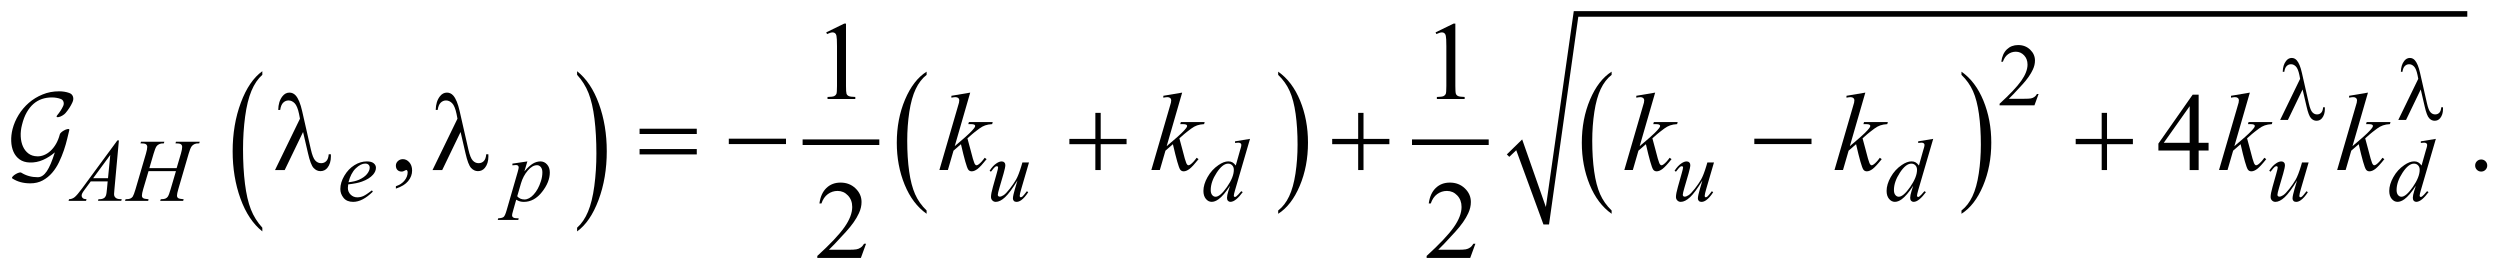 <?xml version="1.0" encoding="UTF-8"?>
<!DOCTYPE svg PUBLIC '-//W3C//DTD SVG 1.0//EN'
          'http://www.w3.org/TR/2001/REC-SVG-20010904/DTD/svg10.dtd'>
<svg stroke-dasharray="none" shape-rendering="auto" xmlns="http://www.w3.org/2000/svg" font-family="'Dialog'" text-rendering="auto" width="353" fill-opacity="1" color-interpolation="auto" color-rendering="auto" preserveAspectRatio="xMidYMid meet" font-size="12px" viewBox="0 0 353 38" fill="black" xmlns:xlink="http://www.w3.org/1999/xlink" stroke="black" image-rendering="auto" stroke-miterlimit="10" stroke-linecap="square" stroke-linejoin="miter" font-style="normal" stroke-width="1" height="38" stroke-dashoffset="0" font-weight="normal" stroke-opacity="1"
><!--Generated by the Batik Graphics2D SVG Generator--><defs id="genericDefs"
  /><g
  ><defs id="defs1"
    ><clipPath clipPathUnits="userSpaceOnUse" id="clipPath1"
      ><path d="M-1 -1 L222.841 -1 L222.841 23.11 L-1 23.11 L-1 -1 Z"
      /></clipPath
      ><clipPath clipPathUnits="userSpaceOnUse" id="clipPath2"
      ><path d="M-0 -0 L-0 22.11 L221.841 22.11 L221.841 -0 Z"
      /></clipPath
    ></defs
    ><g transform="scale(1.576,1.576) translate(1,1)"
    ><path d="M22.503 19.401 L22.503 19.732 C21.665 19.065 21.012 18.086 20.545 16.794 C20.078 15.502 19.844 14.09 19.844 12.556 C19.844 10.959 20.09 9.505 20.581 8.194 C21.072 6.883 21.713 5.944 22.503 5.38 L22.503 5.703 C22.108 6.052 21.784 6.53 21.53 7.135 C21.277 7.741 21.087 8.51 20.962 9.441 C20.837 10.373 20.774 11.344 20.774 12.356 C20.774 13.501 20.832 14.535 20.947 15.459 C21.062 16.383 21.239 17.149 21.477 17.758 C21.715 18.365 22.057 18.913 22.503 19.401 Z" stroke="none" clip-path="url(#clipPath2)"
    /></g
    ><g transform="matrix(1.576,0,0,1.576,1.576,1.576)"
    ><path d="M50.704 5.704 L50.704 5.38 C51.542 6.042 52.195 7.019 52.662 8.31 C53.129 9.601 53.363 11.014 53.363 12.549 C53.363 14.146 53.117 15.601 52.626 16.914 C52.135 18.228 51.494 19.168 50.704 19.732 L50.704 19.401 C51.102 19.051 51.428 18.575 51.682 17.968 C51.935 17.363 52.124 16.595 52.248 15.666 C52.372 14.737 52.433 13.764 52.433 12.748 C52.433 11.608 52.376 10.575 52.262 9.649 C52.148 8.722 51.971 7.955 51.732 7.347 C51.493 6.739 51.15 6.191 50.704 5.704 Z" stroke="none" clip-path="url(#clipPath2)"
    /></g
    ><g stroke-width="0.5" transform="matrix(1.576,0,0,1.576,1.576,1.576)"
    ><line y2="11.741" fill="none" x1="71.159" clip-path="url(#clipPath2)" x2="77.531" y1="11.741"
    /></g
    ><g stroke-width="0.5" transform="matrix(1.576,0,0,1.576,1.576,1.576)"
    ><path d="M82.018 17.859 L82.018 18.153 C81.176 17.56 80.52 16.692 80.051 15.547 C79.582 14.402 79.347 13.149 79.347 11.787 C79.347 10.37 79.594 9.081 80.088 7.917 C80.581 6.753 81.225 5.921 82.019 5.42 L82.019 5.707 C81.622 6.017 81.296 6.44 81.041 6.978 C80.786 7.516 80.596 8.197 80.47 9.024 C80.345 9.851 80.282 10.712 80.282 11.609 C80.282 12.625 80.34 13.542 80.456 14.362 C80.572 15.181 80.749 15.861 80.988 16.4 C81.226 16.94 81.569 17.427 82.018 17.859 Z" stroke="none" clip-path="url(#clipPath2)"
    /></g
    ><g stroke-width="0.5" transform="matrix(1.576,0,0,1.576,1.576,1.576)"
    ><path d="M113.517 5.708 L113.517 5.421 C114.359 6.008 115.014 6.875 115.484 8.02 C115.954 9.166 116.188 10.419 116.188 11.781 C116.188 13.197 115.941 14.488 115.448 15.654 C114.955 16.819 114.311 17.653 113.517 18.154 L113.517 17.86 C113.917 17.55 114.245 17.127 114.499 16.589 C114.753 16.051 114.943 15.37 115.067 14.546 C115.191 13.723 115.254 12.859 115.254 11.958 C115.254 10.946 115.196 10.03 115.082 9.208 C114.968 8.386 114.79 7.705 114.55 7.166 C114.31 6.627 113.965 6.14 113.517 5.708 Z" stroke="none" clip-path="url(#clipPath2)"
    /></g
    ><g stroke-width="0.5" transform="matrix(1.576,0,0,1.576,1.576,1.576)"
    ><line y2="11.741" fill="none" x1="125.757" clip-path="url(#clipPath2)" x2="132.129" y1="11.741"
    /></g
    ><g stroke-width="0.5" transform="matrix(1.576,0,0,1.576,1.576,1.576)"
    ><path d="M143.392 17.859 L143.392 18.153 C142.55 17.56 141.895 16.692 141.425 15.547 C140.956 14.401 140.721 13.149 140.721 11.787 C140.721 10.37 140.968 9.081 141.461 7.917 C141.955 6.753 142.599 5.921 143.392 5.42 L143.392 5.707 C142.996 6.017 142.669 6.44 142.414 6.978 C142.159 7.516 141.97 8.197 141.844 9.024 C141.718 9.851 141.655 10.712 141.655 11.609 C141.655 12.625 141.714 13.542 141.83 14.362 C141.946 15.181 142.123 15.861 142.362 16.4 C142.6 16.94 142.944 17.427 143.392 17.859 Z" stroke="none" clip-path="url(#clipPath2)"
    /></g
    ><g stroke-width="0.5" transform="matrix(1.576,0,0,1.576,1.576,1.576)"
    ><path d="M174.736 5.708 L174.736 5.421 C175.578 6.008 176.233 6.875 176.703 8.02 C177.173 9.166 177.407 10.419 177.407 11.781 C177.407 13.197 177.16 14.488 176.667 15.654 C176.174 16.819 175.53 17.653 174.736 18.154 L174.736 17.86 C175.136 17.55 175.464 17.127 175.718 16.589 C175.972 16.051 176.162 15.37 176.286 14.546 C176.41 13.723 176.473 12.859 176.473 11.958 C176.473 10.946 176.415 10.03 176.301 9.208 C176.187 8.386 176.009 7.705 175.769 7.166 C175.529 6.627 175.184 6.14 174.736 5.708 Z" stroke="none" clip-path="url(#clipPath2)"
    /></g
    ><g stroke-width="0.5" transform="matrix(1.576,0,0,1.576,1.576,1.576)"
    ><path d="M134.003 12.834 L135.377 11.491 L137.501 17.549 L140 0 L220.054 0 L220.054 0.5 L140.406 0.5 L137.783 19.11 L137.283 19.11 L134.846 12.459 L134.222 13.053 Z" fill-rule="evenodd" clip-path="url(#clipPath2)" stroke="none"
    /></g
    ><g stroke-width="0.5" transform="matrix(1.576,0,0,1.576,1.576,1.576)"
    ><path d="M181.645 7.42 L181.274 8.439 L178.151 8.439 L178.151 8.294 C179.07 7.456 179.716 6.772 180.091 6.241 C180.466 5.71 180.654 5.225 180.654 4.785 C180.654 4.449 180.55 4.174 180.345 3.957 C180.139 3.741 179.893 3.633 179.607 3.633 C179.347 3.633 179.113 3.709 178.907 3.861 C178.7 4.013 178.547 4.236 178.448 4.53 L178.303 4.53 C178.367 4.049 178.535 3.679 178.805 3.422 C179.074 3.165 179.41 3.036 179.814 3.036 C180.244 3.036 180.602 3.174 180.89 3.45 C181.177 3.726 181.321 4.051 181.321 4.426 C181.321 4.694 181.258 4.962 181.133 5.23 C180.941 5.651 180.628 6.098 180.196 6.569 C179.548 7.277 179.143 7.704 178.981 7.849 L180.364 7.849 C180.645 7.849 180.843 7.839 180.955 7.818 C181.068 7.797 181.171 7.755 181.262 7.691 C181.354 7.628 181.433 7.537 181.5 7.42 L181.645 7.42 Z" stroke="none" clip-path="url(#clipPath2)"
    /></g
    ><g stroke-width="0.5" transform="matrix(1.576,0,0,1.576,1.576,1.576)"
    ><path d="M73.025 1.901 L74.635 1.115 L74.796 1.115 L74.796 6.701 C74.796 7.072 74.812 7.303 74.842 7.394 C74.873 7.485 74.937 7.555 75.035 7.603 C75.133 7.652 75.331 7.68 75.63 7.686 L75.63 7.867 L73.141 7.867 L73.141 7.688 C73.453 7.682 73.655 7.655 73.746 7.607 C73.837 7.56 73.9 7.497 73.936 7.417 C73.972 7.337 73.99 7.099 73.99 6.702 L73.99 3.131 C73.99 2.65 73.973 2.34 73.941 2.204 C73.92 2.1 73.878 2.023 73.818 1.975 C73.758 1.926 73.685 1.902 73.601 1.902 C73.481 1.902 73.313 1.952 73.099 2.053 L73.025 1.901 Z" stroke="none" clip-path="url(#clipPath2)"
    /></g
    ><g stroke-width="0.5" transform="matrix(1.576,0,0,1.576,1.576,1.576)"
    ><path d="M127.618 1.901 L129.229 1.115 L129.39 1.115 L129.39 6.701 C129.39 7.072 129.405 7.303 129.436 7.394 C129.467 7.485 129.531 7.555 129.628 7.603 C129.726 7.652 129.925 7.68 130.224 7.686 L130.224 7.867 L127.735 7.867 L127.735 7.688 C128.048 7.682 128.25 7.655 128.34 7.607 C128.431 7.56 128.494 7.497 128.53 7.417 C128.566 7.337 128.584 7.099 128.584 6.702 L128.584 3.131 C128.584 2.65 128.567 2.34 128.535 2.204 C128.513 2.1 128.471 2.023 128.411 1.975 C128.35 1.926 128.278 1.902 128.193 1.902 C128.073 1.902 127.905 1.952 127.69 2.053 L127.618 1.901 Z" stroke="none" clip-path="url(#clipPath2)"
    /></g
    ><g stroke-width="0.5" transform="matrix(1.576,0,0,1.576,1.576,1.576)"
    ><path d="M34.469 15.899 L34.469 15.684 C34.804 15.574 35.064 15.402 35.248 15.169 C35.432 14.937 35.523 14.69 35.523 14.43 C35.523 14.368 35.508 14.316 35.479 14.274 C35.457 14.245 35.434 14.23 35.411 14.23 C35.375 14.23 35.297 14.262 35.177 14.328 C35.118 14.357 35.056 14.372 34.991 14.372 C34.831 14.372 34.705 14.325 34.61 14.23 C34.516 14.135 34.468 14.005 34.468 13.839 C34.468 13.68 34.529 13.543 34.651 13.43 C34.773 13.316 34.922 13.259 35.098 13.259 C35.313 13.259 35.504 13.353 35.671 13.539 C35.838 13.727 35.922 13.975 35.922 14.283 C35.922 14.618 35.806 14.929 35.573 15.218 C35.342 15.506 34.973 15.733 34.469 15.899 Z" stroke="none" clip-path="url(#clipPath2)"
    /></g
    ><g stroke-width="0.5" transform="matrix(1.576,0,0,1.576,1.576,1.576)"
    ><path d="M196.875 11.796 L196.875 12.488 L195.986 12.488 L195.986 14.235 L195.181 14.235 L195.181 12.488 L192.379 12.488 L192.379 11.864 L195.448 7.483 L195.985 7.483 L195.985 11.796 L196.875 11.796 ZM195.182 11.796 L195.182 8.512 L192.859 11.796 L195.182 11.796 Z" stroke="none" clip-path="url(#clipPath2)"
    /></g
    ><g stroke-width="0.5" transform="matrix(1.576,0,0,1.576,1.576,1.576)"
    ><path d="M221.299 13.289 C221.452 13.289 221.581 13.342 221.685 13.447 C221.789 13.552 221.841 13.68 221.841 13.83 C221.841 13.98 221.788 14.107 221.683 14.214 C221.577 14.319 221.45 14.372 221.299 14.372 C221.15 14.372 221.022 14.319 220.916 14.214 C220.811 14.108 220.758 13.981 220.758 13.83 C220.758 13.678 220.811 13.549 220.916 13.445 C221.022 13.341 221.15 13.289 221.299 13.289 Z" stroke="none" clip-path="url(#clipPath2)"
    /></g
    ><g stroke-width="0.5" transform="matrix(1.576,0,0,1.576,1.576,1.576)"
    ><path d="M76.593 20.837 L76.13 22.11 L72.226 22.11 L72.226 21.93 C73.374 20.883 74.183 20.028 74.651 19.364 C75.12 18.701 75.354 18.094 75.354 17.545 C75.354 17.125 75.225 16.78 74.968 16.511 C74.711 16.24 74.404 16.106 74.046 16.106 C73.721 16.106 73.429 16.201 73.17 16.391 C72.911 16.581 72.72 16.861 72.596 17.228 L72.416 17.228 C72.497 16.626 72.706 16.165 73.043 15.842 C73.38 15.519 73.8 15.359 74.305 15.359 C74.842 15.359 75.29 15.532 75.649 15.877 C76.009 16.222 76.189 16.628 76.189 17.097 C76.189 17.432 76.111 17.767 75.955 18.102 C75.714 18.629 75.324 19.187 74.784 19.776 C73.974 20.661 73.468 21.194 73.266 21.377 L74.994 21.377 C75.346 21.377 75.592 21.363 75.733 21.338 C75.875 21.312 76.003 21.259 76.116 21.179 C76.23 21.1 76.329 20.987 76.414 20.84 L76.593 20.84 Z" stroke="none" clip-path="url(#clipPath2)"
    /></g
    ><g stroke-width="0.5" transform="matrix(1.576,0,0,1.576,1.576,1.576)"
    ><path d="M131.186 20.837 L130.722 22.11 L126.818 22.11 L126.818 21.93 C127.966 20.883 128.775 20.028 129.244 19.364 C129.712 18.701 129.946 18.094 129.946 17.545 C129.946 17.125 129.818 16.78 129.561 16.511 C129.303 16.24 128.996 16.106 128.638 16.106 C128.313 16.106 128.021 16.201 127.762 16.391 C127.503 16.581 127.312 16.861 127.189 17.228 L127.008 17.228 C127.089 16.626 127.298 16.165 127.635 15.842 C127.972 15.519 128.392 15.359 128.897 15.359 C129.434 15.359 129.881 15.532 130.242 15.877 C130.601 16.222 130.781 16.628 130.781 17.097 C130.781 17.432 130.703 17.767 130.547 18.102 C130.306 18.629 129.916 19.187 129.376 19.776 C128.565 20.661 128.06 21.194 127.857 21.377 L129.585 21.377 C129.937 21.377 130.184 21.363 130.325 21.338 C130.467 21.312 130.594 21.259 130.708 21.179 C130.822 21.1 130.921 20.987 131.006 20.84 L131.186 20.84 Z" stroke="none" clip-path="url(#clipPath2)"
    /></g
    ><g stroke-width="0.5" transform="matrix(1.576,0,0,1.576,1.576,1.576)"
    ><path d="M9.653 11.579 L9.25 15.982 C9.229 16.187 9.219 16.323 9.219 16.387 C9.219 16.491 9.239 16.571 9.278 16.625 C9.327 16.701 9.395 16.757 9.479 16.793 C9.563 16.83 9.706 16.848 9.907 16.848 L9.864 16.993 L7.779 16.993 L7.822 16.848 L7.912 16.848 C8.081 16.848 8.219 16.812 8.326 16.739 C8.402 16.69 8.46 16.608 8.502 16.493 C8.531 16.413 8.558 16.222 8.584 15.924 L8.647 15.252 L7.13 15.252 L6.591 15.982 C6.468 16.146 6.392 16.263 6.361 16.336 C6.33 16.407 6.314 16.474 6.314 16.536 C6.314 16.62 6.348 16.691 6.416 16.751 C6.484 16.812 6.596 16.844 6.752 16.849 L6.709 16.994 L5.143 16.994 L5.186 16.849 C5.379 16.841 5.549 16.777 5.696 16.656 C5.843 16.535 6.062 16.277 6.354 15.882 L9.517 11.58 L9.653 11.58 ZM8.88 12.879 L7.345 14.968 L8.677 14.968 L8.88 12.879 Z" stroke="none" clip-path="url(#clipPath2)"
    /></g
    ><g stroke-width="0.5" transform="matrix(1.576,0,0,1.576,1.576,1.576)"
    ><path d="M12.382 14.062 L14.826 14.062 L15.212 12.754 C15.285 12.499 15.321 12.302 15.321 12.161 C15.321 12.094 15.305 12.035 15.272 11.987 C15.239 11.939 15.189 11.903 15.122 11.88 C15.055 11.857 14.922 11.845 14.724 11.845 L14.763 11.7 L16.894 11.7 L16.848 11.845 C16.668 11.843 16.534 11.861 16.446 11.9 C16.321 11.955 16.229 12.025 16.169 12.111 C16.083 12.233 15.996 12.448 15.907 12.755 L14.974 15.952 C14.896 16.218 14.857 16.407 14.857 16.521 C14.857 16.621 14.891 16.695 14.96 16.746 C15.029 16.797 15.194 16.832 15.454 16.85 L15.411 16.995 L13.35 16.995 L13.405 16.85 C13.608 16.845 13.743 16.827 13.811 16.795 C13.915 16.748 13.99 16.689 14.037 16.615 C14.105 16.513 14.188 16.293 14.287 15.952 L14.764 14.332 L12.308 14.332 L11.828 15.952 C11.752 16.212 11.715 16.402 11.715 16.521 C11.715 16.621 11.749 16.695 11.817 16.746 C11.884 16.797 12.048 16.832 12.309 16.85 L12.278 16.995 L10.201 16.995 L10.252 16.85 C10.458 16.845 10.594 16.827 10.662 16.795 C10.766 16.748 10.843 16.689 10.892 16.615 C10.959 16.509 11.043 16.288 11.142 15.952 L12.079 12.755 C12.155 12.495 12.192 12.297 12.192 12.162 C12.192 12.095 12.176 12.036 12.143 11.988 C12.111 11.94 12.06 11.904 11.991 11.881 C11.922 11.858 11.787 11.846 11.587 11.846 L11.634 11.701 L13.723 11.701 L13.68 11.846 C13.506 11.844 13.377 11.862 13.293 11.901 C13.17 11.953 13.081 12.022 13.023 12.108 C12.945 12.222 12.859 12.438 12.766 12.755 L12.382 14.062 Z" stroke="none" clip-path="url(#clipPath2)"
    /></g
    ><g stroke-width="0.5" transform="matrix(1.576,0,0,1.576,1.576,1.576)"
    ><path d="M30.195 15.521 C30.177 15.651 30.168 15.759 30.168 15.845 C30.168 16.076 30.25 16.274 30.414 16.436 C30.578 16.599 30.777 16.68 31.011 16.68 C31.199 16.68 31.379 16.642 31.552 16.565 C31.725 16.489 31.982 16.319 32.323 16.056 L32.405 16.169 C31.788 16.78 31.2 17.086 30.64 17.086 C30.26 17.086 29.973 16.966 29.781 16.727 C29.589 16.488 29.492 16.224 29.492 15.935 C29.492 15.547 29.612 15.15 29.851 14.745 C30.091 14.339 30.391 14.023 30.753 13.799 C31.115 13.573 31.487 13.461 31.87 13.461 C32.146 13.461 32.35 13.517 32.483 13.629 C32.616 13.74 32.682 13.873 32.682 14.026 C32.682 14.243 32.596 14.449 32.424 14.647 C32.197 14.905 31.864 15.113 31.424 15.271 C31.133 15.379 30.723 15.462 30.195 15.521 ZM30.222 15.33 C30.607 15.286 30.921 15.211 31.163 15.104 C31.483 14.96 31.723 14.79 31.883 14.59 C32.043 14.39 32.123 14.201 32.123 14.022 C32.123 13.913 32.088 13.825 32.019 13.757 C31.95 13.689 31.852 13.655 31.724 13.655 C31.459 13.655 31.177 13.796 30.879 14.078 C30.582 14.361 30.363 14.778 30.222 15.33 Z" stroke="none" clip-path="url(#clipPath2)"
    /></g
    ><g stroke-width="0.5" transform="matrix(1.576,0,0,1.576,1.576,1.576)"
    ><path d="M46.25 13.461 L45.98 14.358 C46.264 14.025 46.517 13.793 46.74 13.66 C46.962 13.527 47.19 13.461 47.421 13.461 C47.652 13.461 47.851 13.553 48.014 13.736 C48.178 13.919 48.26 14.158 48.26 14.452 C48.26 15.024 48.027 15.606 47.561 16.199 C47.095 16.791 46.552 17.087 45.933 17.087 C45.803 17.087 45.687 17.072 45.587 17.044 C45.487 17.016 45.374 16.965 45.249 16.892 L44.964 17.899 C44.906 18.097 44.878 18.226 44.878 18.286 C44.878 18.344 44.893 18.391 44.923 18.432 C44.953 18.472 45.002 18.503 45.069 18.526 C45.137 18.547 45.271 18.559 45.471 18.559 L45.436 18.704 L43.597 18.704 L43.636 18.559 C43.878 18.548 44.041 18.506 44.126 18.434 C44.211 18.361 44.3 18.16 44.394 17.829 L45.382 14.41 C45.442 14.194 45.472 14.06 45.472 14.008 C45.472 13.938 45.452 13.884 45.411 13.845 C45.37 13.806 45.309 13.786 45.225 13.786 C45.15 13.786 45.044 13.795 44.909 13.813 L44.909 13.66 L46.25 13.461 ZM45.34 16.583 C45.502 16.776 45.719 16.872 45.992 16.872 C46.128 16.872 46.265 16.835 46.406 16.759 C46.547 16.684 46.684 16.571 46.818 16.423 C46.952 16.276 47.072 16.104 47.179 15.91 C47.286 15.716 47.382 15.488 47.466 15.224 C47.55 14.961 47.593 14.702 47.593 14.444 C47.593 14.236 47.546 14.077 47.45 13.965 C47.355 13.855 47.243 13.8 47.116 13.8 C46.835 13.8 46.557 13.961 46.283 14.283 C46.009 14.606 45.807 14.983 45.68 15.415 L45.34 16.583 Z" stroke="none" clip-path="url(#clipPath2)"
    /></g
    ><g stroke-width="0.5" transform="matrix(1.576,0,0,1.576,1.576,1.576)"
    ><path d="M91.192 13.555 L90.513 15.881 C90.411 16.227 90.361 16.445 90.361 16.536 C90.361 16.583 90.369 16.618 90.386 16.64 C90.403 16.662 90.426 16.673 90.454 16.673 C90.498 16.673 90.547 16.653 90.6 16.612 C90.653 16.572 90.788 16.411 91.004 16.131 L91.121 16.221 C90.915 16.546 90.704 16.785 90.489 16.939 C90.346 17.038 90.208 17.087 90.075 17.087 C89.973 17.087 89.894 17.059 89.837 17.001 C89.779 16.943 89.751 16.869 89.751 16.778 C89.751 16.69 89.768 16.573 89.802 16.426 C89.844 16.234 89.962 15.815 90.157 15.169 C89.715 15.896 89.344 16.397 89.046 16.672 C88.748 16.948 88.472 17.086 88.216 17.086 C88.096 17.086 87.995 17.044 87.912 16.961 C87.829 16.878 87.787 16.773 87.787 16.645 C87.787 16.45 87.844 16.151 87.958 15.748 L88.298 14.542 C88.381 14.253 88.423 14.073 88.423 14.003 C88.423 13.972 88.412 13.945 88.39 13.923 C88.368 13.902 88.344 13.891 88.318 13.891 C88.263 13.891 88.209 13.91 88.154 13.949 C88.099 13.988 87.976 14.133 87.783 14.383 L87.662 14.297 C87.857 13.995 88.064 13.773 88.283 13.63 C88.45 13.518 88.603 13.462 88.744 13.462 C88.84 13.462 88.919 13.492 88.98 13.554 C89.042 13.615 89.072 13.694 89.072 13.79 C89.072 13.93 89.02 14.182 88.916 14.543 L88.549 15.804 C88.447 16.148 88.397 16.365 88.397 16.455 C88.397 16.505 88.413 16.545 88.446 16.574 C88.479 16.604 88.522 16.619 88.577 16.619 C88.663 16.619 88.775 16.576 88.913 16.49 C89.051 16.404 89.235 16.214 89.465 15.919 C89.695 15.623 89.885 15.347 90.035 15.088 C90.185 14.828 90.344 14.417 90.514 13.853 L90.6 13.556 L91.192 13.556 Z" stroke="none" clip-path="url(#clipPath2)"
    /></g
    ><g stroke-width="0.5" transform="matrix(1.576,0,0,1.576,1.576,1.576)"
    ><path d="M110.993 11.442 L109.65 16.048 C109.577 16.298 109.541 16.461 109.541 16.539 C109.541 16.565 109.552 16.59 109.574 16.613 C109.596 16.636 109.619 16.648 109.642 16.648 C109.676 16.648 109.716 16.631 109.763 16.597 C109.851 16.534 110 16.378 110.208 16.129 L110.341 16.211 C110.153 16.471 109.965 16.682 109.773 16.843 C109.581 17.004 109.402 17.085 109.236 17.085 C109.148 17.085 109.075 17.054 109.018 16.991 C108.96 16.928 108.932 16.84 108.932 16.725 C108.932 16.577 108.971 16.377 109.049 16.128 L109.201 15.644 C108.824 16.227 108.48 16.63 108.17 16.854 C107.957 17.007 107.753 17.084 107.557 17.084 C107.359 17.084 107.187 16.996 107.04 16.82 C106.893 16.644 106.819 16.406 106.819 16.104 C106.819 15.716 106.943 15.302 107.19 14.863 C107.438 14.423 107.764 14.065 108.17 13.79 C108.49 13.568 108.784 13.458 109.053 13.458 C109.193 13.458 109.314 13.486 109.416 13.544 C109.518 13.601 109.618 13.696 109.717 13.829 L110.1 12.471 C110.128 12.374 110.152 12.297 110.17 12.241 C110.201 12.137 110.217 12.051 110.217 11.983 C110.217 11.928 110.197 11.882 110.158 11.846 C110.104 11.802 110.033 11.78 109.948 11.78 C109.888 11.78 109.789 11.79 109.651 11.807 L109.651 11.662 L110.993 11.442 ZM109.544 14.214 C109.544 14.048 109.496 13.913 109.399 13.813 C109.303 13.711 109.18 13.661 109.032 13.661 C108.704 13.661 108.362 13.932 108.007 14.473 C107.652 15.014 107.474 15.533 107.474 16.027 C107.474 16.222 107.517 16.371 107.603 16.473 C107.689 16.577 107.791 16.627 107.912 16.627 C108.183 16.627 108.522 16.335 108.931 15.749 C109.34 15.163 109.544 14.651 109.544 14.214 Z" stroke="none" clip-path="url(#clipPath2)"
    /></g
    ><g stroke-width="0.5" transform="matrix(1.576,0,0,1.576,1.576,1.576)"
    ><path d="M152.562 13.555 L151.882 15.881 C151.78 16.227 151.731 16.445 151.731 16.536 C151.731 16.583 151.739 16.618 151.756 16.64 C151.773 16.662 151.795 16.673 151.823 16.673 C151.868 16.673 151.917 16.653 151.969 16.612 C152.023 16.572 152.157 16.411 152.373 16.131 L152.49 16.221 C152.285 16.546 152.074 16.785 151.857 16.939 C151.714 17.038 151.577 17.087 151.444 17.087 C151.342 17.087 151.262 17.059 151.206 17.001 C151.148 16.943 151.12 16.869 151.12 16.778 C151.12 16.69 151.137 16.573 151.171 16.426 C151.212 16.234 151.331 15.815 151.526 15.169 C151.083 15.896 150.713 16.397 150.415 16.672 C150.117 16.948 149.841 17.086 149.586 17.086 C149.466 17.086 149.364 17.044 149.281 16.961 C149.197 16.878 149.156 16.773 149.156 16.645 C149.156 16.45 149.213 16.151 149.328 15.748 L149.668 14.542 C149.751 14.253 149.792 14.073 149.792 14.003 C149.792 13.972 149.781 13.945 149.76 13.923 C149.738 13.902 149.713 13.891 149.688 13.891 C149.633 13.891 149.579 13.91 149.524 13.949 C149.469 13.988 149.345 14.133 149.153 14.383 L149.032 14.297 C149.227 13.995 149.434 13.773 149.653 13.63 C149.819 13.518 149.972 13.462 150.113 13.462 C150.21 13.462 150.289 13.492 150.349 13.554 C150.411 13.615 150.441 13.694 150.441 13.79 C150.441 13.93 150.389 14.182 150.285 14.543 L149.918 15.804 C149.816 16.148 149.767 16.365 149.767 16.455 C149.767 16.505 149.783 16.545 149.815 16.574 C149.848 16.604 149.891 16.619 149.946 16.619 C150.032 16.619 150.144 16.576 150.282 16.49 C150.42 16.404 150.604 16.214 150.835 15.919 C151.065 15.623 151.255 15.347 151.405 15.088 C151.554 14.828 151.714 14.417 151.883 13.853 L151.969 13.556 L152.562 13.556 Z" stroke="none" clip-path="url(#clipPath2)"
    /></g
    ><g stroke-width="0.5" transform="matrix(1.576,0,0,1.576,1.576,1.576)"
    ><path d="M172.203 11.442 L170.859 16.048 C170.787 16.298 170.751 16.461 170.751 16.539 C170.751 16.565 170.762 16.59 170.784 16.613 C170.805 16.636 170.829 16.648 170.852 16.648 C170.885 16.648 170.925 16.631 170.972 16.597 C171.061 16.534 171.209 16.378 171.417 16.129 L171.55 16.211 C171.362 16.471 171.173 16.682 170.982 16.843 C170.792 17.004 170.612 17.085 170.446 17.085 C170.357 17.085 170.284 17.054 170.227 16.991 C170.169 16.928 170.141 16.84 170.141 16.725 C170.141 16.577 170.18 16.377 170.258 16.128 L170.41 15.644 C170.032 16.227 169.688 16.63 169.379 16.854 C169.166 17.007 168.961 17.084 168.767 17.084 C168.569 17.084 168.396 16.996 168.249 16.82 C168.102 16.644 168.028 16.406 168.028 16.104 C168.028 15.716 168.151 15.302 168.399 14.863 C168.646 14.423 168.972 14.065 169.378 13.79 C169.698 13.568 169.992 13.458 170.261 13.458 C170.402 13.458 170.523 13.486 170.624 13.544 C170.726 13.601 170.825 13.696 170.924 13.829 L171.307 12.471 C171.336 12.374 171.36 12.297 171.377 12.241 C171.408 12.137 171.424 12.051 171.424 11.983 C171.424 11.928 171.404 11.882 171.365 11.846 C171.31 11.802 171.24 11.78 171.154 11.78 C171.094 11.78 170.996 11.79 170.857 11.807 L170.857 11.662 L172.203 11.442 ZM170.754 14.214 C170.754 14.048 170.705 13.913 170.609 13.813 C170.512 13.711 170.39 13.661 170.242 13.661 C169.914 13.661 169.572 13.932 169.217 14.473 C168.863 15.014 168.685 15.533 168.685 16.027 C168.685 16.222 168.728 16.371 168.814 16.473 C168.899 16.577 169.002 16.627 169.122 16.627 C169.393 16.627 169.732 16.335 170.142 15.749 C170.549 15.162 170.754 14.651 170.754 14.214 Z" stroke="none" clip-path="url(#clipPath2)"
    /></g
    ><g stroke-width="0.5" transform="matrix(1.576,0,0,1.576,1.576,1.576)"
    ><path d="M205.839 13.555 L205.159 15.881 C205.057 16.227 205.008 16.445 205.008 16.536 C205.008 16.583 205.016 16.618 205.033 16.64 C205.05 16.662 205.072 16.673 205.1 16.673 C205.145 16.673 205.194 16.653 205.246 16.612 C205.3 16.572 205.434 16.411 205.65 16.131 L205.767 16.221 C205.562 16.546 205.351 16.785 205.134 16.939 C204.991 17.038 204.854 17.087 204.721 17.087 C204.619 17.087 204.539 17.059 204.483 17.001 C204.425 16.943 204.397 16.869 204.397 16.778 C204.397 16.69 204.414 16.573 204.448 16.426 C204.489 16.234 204.608 15.815 204.803 15.169 C204.36 15.896 203.99 16.397 203.692 16.672 C203.394 16.948 203.118 17.086 202.863 17.086 C202.743 17.086 202.641 17.044 202.558 16.961 C202.474 16.878 202.433 16.773 202.433 16.645 C202.433 16.45 202.49 16.151 202.605 15.748 L202.945 14.542 C203.028 14.253 203.069 14.073 203.069 14.003 C203.069 13.972 203.058 13.945 203.037 13.923 C203.015 13.902 202.99 13.891 202.965 13.891 C202.91 13.891 202.856 13.91 202.801 13.949 C202.746 13.988 202.622 14.133 202.43 14.383 L202.309 14.297 C202.504 13.995 202.711 13.773 202.93 13.63 C203.096 13.518 203.249 13.462 203.39 13.462 C203.487 13.462 203.566 13.492 203.626 13.554 C203.688 13.615 203.718 13.694 203.718 13.79 C203.718 13.93 203.666 14.182 203.562 14.543 L203.195 15.804 C203.093 16.148 203.044 16.365 203.044 16.455 C203.044 16.505 203.06 16.545 203.092 16.574 C203.125 16.604 203.168 16.619 203.223 16.619 C203.309 16.619 203.421 16.576 203.559 16.49 C203.697 16.404 203.881 16.214 204.112 15.919 C204.342 15.623 204.532 15.347 204.682 15.088 C204.831 14.828 204.991 14.417 205.16 13.853 L205.246 13.556 L205.839 13.556 Z" stroke="none" clip-path="url(#clipPath2)"
    /></g
    ><g stroke-width="0.5" transform="matrix(1.576,0,0,1.576,1.576,1.576)"
    ><path d="M217.237 11.442 L215.893 16.048 C215.821 16.298 215.785 16.461 215.785 16.539 C215.785 16.565 215.796 16.59 215.818 16.613 C215.839 16.636 215.863 16.648 215.886 16.648 C215.919 16.648 215.959 16.631 216.006 16.597 C216.095 16.534 216.243 16.378 216.451 16.129 L216.584 16.211 C216.396 16.471 216.207 16.682 216.016 16.843 C215.826 17.004 215.646 17.085 215.48 17.085 C215.391 17.085 215.318 17.054 215.261 16.991 C215.203 16.928 215.175 16.84 215.175 16.725 C215.175 16.577 215.214 16.377 215.292 16.128 L215.444 15.644 C215.066 16.227 214.722 16.63 214.413 16.854 C214.2 17.007 213.995 17.084 213.801 17.084 C213.603 17.084 213.43 16.996 213.283 16.82 C213.136 16.644 213.062 16.406 213.062 16.104 C213.062 15.716 213.185 15.302 213.433 14.863 C213.68 14.423 214.006 14.065 214.412 13.79 C214.732 13.568 215.026 13.458 215.295 13.458 C215.436 13.458 215.557 13.486 215.658 13.544 C215.76 13.601 215.859 13.696 215.958 13.829 L216.341 12.471 C216.37 12.374 216.394 12.297 216.411 12.241 C216.442 12.137 216.458 12.051 216.458 11.983 C216.458 11.928 216.438 11.882 216.399 11.846 C216.344 11.802 216.274 11.78 216.188 11.78 C216.128 11.78 216.03 11.79 215.891 11.807 L215.891 11.662 L217.237 11.442 ZM215.789 14.214 C215.789 14.048 215.74 13.913 215.644 13.813 C215.547 13.711 215.425 13.661 215.277 13.661 C214.949 13.661 214.607 13.932 214.252 14.473 C213.898 15.014 213.72 15.533 213.72 16.027 C213.72 16.222 213.763 16.371 213.849 16.473 C213.934 16.577 214.037 16.627 214.157 16.627 C214.428 16.627 214.767 16.335 215.177 15.749 C215.583 15.162 215.789 14.651 215.789 14.214 Z" stroke="none" clip-path="url(#clipPath2)"
    /></g
    ><g stroke-width="0.5" transform="matrix(1.576,0,0,1.576,1.576,1.576)"
    ><path d="M85.925 7.297 L84.539 12.093 L85.095 11.619 C85.703 11.105 86.099 10.724 86.281 10.477 C86.34 10.396 86.369 10.334 86.369 10.291 C86.369 10.262 86.359 10.234 86.34 10.208 C86.32 10.182 86.282 10.161 86.225 10.145 C86.168 10.128 86.068 10.121 85.925 10.121 L85.754 10.121 L85.808 9.935 L87.941 9.935 L87.892 10.121 C87.648 10.134 87.437 10.172 87.26 10.235 C87.083 10.298 86.911 10.392 86.745 10.516 C86.416 10.76 86.2 10.929 86.096 11.024 L85.676 11.394 C85.748 11.628 85.836 11.956 85.94 12.375 C86.116 13.07 86.234 13.483 86.296 13.614 C86.358 13.744 86.421 13.808 86.486 13.808 C86.541 13.808 86.606 13.781 86.681 13.725 C86.85 13.602 87.031 13.405 87.223 13.135 L87.394 13.257 C87.039 13.702 86.768 13.996 86.579 14.138 C86.391 14.279 86.218 14.35 86.062 14.35 C85.925 14.35 85.82 14.296 85.745 14.189 C85.615 13.998 85.399 13.241 85.096 11.92 L84.428 12.5 L83.925 14.232 L83.164 14.232 L84.784 8.665 L84.921 8.192 C84.937 8.11 84.945 8.039 84.945 7.977 C84.945 7.899 84.915 7.834 84.855 7.782 C84.795 7.73 84.708 7.704 84.594 7.704 C84.519 7.704 84.401 7.72 84.238 7.752 L84.238 7.582 L85.925 7.297 Z" stroke="none" clip-path="url(#clipPath2)"
    /></g
    ><g stroke-width="0.5" transform="matrix(1.576,0,0,1.576,1.576,1.576)"
    ><path d="M104.914 7.297 L103.528 12.093 L104.084 11.619 C104.692 11.105 105.088 10.724 105.27 10.477 C105.329 10.396 105.358 10.334 105.358 10.291 C105.358 10.262 105.348 10.234 105.329 10.208 C105.309 10.182 105.271 10.161 105.214 10.145 C105.157 10.128 105.057 10.121 104.914 10.121 L104.743 10.121 L104.797 9.935 L106.93 9.935 L106.881 10.121 C106.637 10.134 106.426 10.172 106.249 10.235 C106.072 10.298 105.9 10.392 105.734 10.516 C105.405 10.76 105.189 10.929 105.085 11.024 L104.665 11.394 C104.737 11.628 104.825 11.956 104.929 12.375 C105.105 13.07 105.223 13.483 105.285 13.614 C105.347 13.744 105.41 13.808 105.475 13.808 C105.53 13.808 105.595 13.781 105.67 13.725 C105.839 13.602 106.02 13.405 106.212 13.135 L106.383 13.257 C106.028 13.702 105.757 13.996 105.568 14.138 C105.38 14.279 105.207 14.35 105.051 14.35 C104.914 14.35 104.809 14.296 104.734 14.189 C104.604 13.998 104.388 13.241 104.085 11.92 L103.417 12.5 L102.914 14.232 L102.153 14.232 L103.773 8.665 L103.91 8.192 C103.926 8.11 103.934 8.039 103.934 7.977 C103.934 7.899 103.904 7.834 103.844 7.782 C103.784 7.73 103.697 7.704 103.583 7.704 C103.508 7.704 103.39 7.72 103.227 7.752 L103.227 7.582 L104.914 7.297 Z" stroke="none" clip-path="url(#clipPath2)"
    /></g
    ><g stroke-width="0.5" transform="matrix(1.576,0,0,1.576,1.576,1.576)"
    ><path d="M147.292 7.297 L145.905 12.093 L146.462 11.619 C147.07 11.105 147.466 10.724 147.648 10.477 C147.707 10.396 147.736 10.334 147.736 10.291 C147.736 10.262 147.726 10.234 147.707 10.208 C147.687 10.182 147.649 10.161 147.593 10.145 C147.536 10.128 147.436 10.121 147.293 10.121 L147.122 10.121 L147.176 9.935 L149.309 9.935 L149.26 10.121 C149.016 10.134 148.805 10.172 148.627 10.235 C148.45 10.298 148.278 10.392 148.112 10.516 C147.784 10.76 147.567 10.929 147.463 11.024 L147.044 11.394 C147.115 11.628 147.203 11.956 147.308 12.375 C147.483 13.07 147.602 13.483 147.663 13.614 C147.726 13.744 147.789 13.808 147.853 13.808 C147.909 13.808 147.973 13.781 148.048 13.725 C148.217 13.602 148.398 13.405 148.59 13.135 L148.761 13.257 C148.407 13.702 148.134 13.996 147.946 14.138 C147.758 14.279 147.585 14.35 147.428 14.35 C147.292 14.35 147.186 14.296 147.112 14.189 C146.981 13.998 146.765 13.241 146.463 11.92 L145.794 12.5 L145.292 14.232 L144.53 14.232 L146.15 8.665 L146.287 8.192 C146.304 8.11 146.311 8.039 146.311 7.977 C146.311 7.899 146.281 7.834 146.221 7.782 C146.16 7.73 146.074 7.704 145.959 7.704 C145.885 7.704 145.766 7.72 145.603 7.752 L145.603 7.582 L147.292 7.297 Z" stroke="none" clip-path="url(#clipPath2)"
    /></g
    ><g stroke-width="0.5" transform="matrix(1.576,0,0,1.576,1.576,1.576)"
    ><path d="M166.122 7.297 L164.735 12.093 L165.292 11.619 C165.9 11.105 166.296 10.724 166.478 10.477 C166.537 10.396 166.566 10.334 166.566 10.291 C166.566 10.262 166.556 10.234 166.537 10.208 C166.517 10.182 166.479 10.161 166.423 10.145 C166.366 10.128 166.266 10.121 166.123 10.121 L165.952 10.121 L166.006 9.935 L168.139 9.935 L168.09 10.121 C167.846 10.134 167.635 10.172 167.457 10.235 C167.28 10.298 167.108 10.392 166.942 10.516 C166.614 10.76 166.397 10.929 166.293 11.024 L165.874 11.394 C165.945 11.628 166.033 11.956 166.138 12.375 C166.313 13.07 166.432 13.483 166.493 13.614 C166.556 13.744 166.619 13.808 166.683 13.808 C166.739 13.808 166.803 13.781 166.878 13.725 C167.047 13.602 167.228 13.405 167.42 13.135 L167.591 13.257 C167.237 13.702 166.964 13.996 166.776 14.138 C166.588 14.279 166.415 14.35 166.258 14.35 C166.122 14.35 166.016 14.296 165.942 14.189 C165.811 13.998 165.595 13.241 165.293 11.92 L164.624 12.5 L164.122 14.232 L163.36 14.232 L164.98 8.665 L165.117 8.192 C165.134 8.11 165.141 8.039 165.141 7.977 C165.141 7.899 165.111 7.834 165.051 7.782 C164.99 7.73 164.904 7.704 164.789 7.704 C164.715 7.704 164.596 7.72 164.433 7.752 L164.433 7.582 L166.122 7.297 Z" stroke="none" clip-path="url(#clipPath2)"
    /></g
    ><g stroke-width="0.5" transform="matrix(1.576,0,0,1.576,1.576,1.576)"
    ><path d="M200.573 7.297 L199.186 12.093 L199.743 11.619 C200.351 11.105 200.747 10.724 200.929 10.477 C200.988 10.396 201.017 10.334 201.017 10.291 C201.017 10.262 201.007 10.234 200.988 10.208 C200.968 10.182 200.93 10.161 200.874 10.145 C200.817 10.128 200.717 10.121 200.574 10.121 L200.403 10.121 L200.457 9.935 L202.59 9.935 L202.541 10.121 C202.297 10.134 202.086 10.172 201.908 10.235 C201.731 10.298 201.559 10.392 201.393 10.516 C201.065 10.76 200.848 10.929 200.744 11.024 L200.325 11.394 C200.396 11.628 200.484 11.956 200.589 12.375 C200.764 13.07 200.883 13.483 200.944 13.614 C201.007 13.744 201.07 13.808 201.134 13.808 C201.19 13.808 201.254 13.781 201.329 13.725 C201.498 13.602 201.679 13.405 201.871 13.135 L202.042 13.257 C201.688 13.702 201.415 13.996 201.227 14.138 C201.039 14.279 200.866 14.35 200.709 14.35 C200.573 14.35 200.467 14.296 200.393 14.189 C200.262 13.998 200.046 13.241 199.744 11.92 L199.075 12.5 L198.573 14.232 L197.811 14.232 L199.431 8.665 L199.568 8.192 C199.585 8.11 199.592 8.039 199.592 7.977 C199.592 7.899 199.562 7.834 199.502 7.782 C199.441 7.73 199.355 7.704 199.24 7.704 C199.166 7.704 199.047 7.72 198.884 7.752 L198.884 7.582 L200.573 7.297 Z" stroke="none" clip-path="url(#clipPath2)"
    /></g
    ><g stroke-width="0.5" transform="matrix(1.576,0,0,1.576,1.576,1.576)"
    ><path d="M211.156 7.297 L209.769 12.093 L210.326 11.619 C210.934 11.105 211.33 10.724 211.512 10.477 C211.571 10.396 211.6 10.334 211.6 10.291 C211.6 10.262 211.59 10.234 211.571 10.208 C211.551 10.182 211.513 10.161 211.457 10.145 C211.4 10.128 211.3 10.121 211.157 10.121 L210.986 10.121 L211.04 9.935 L213.173 9.935 L213.124 10.121 C212.88 10.134 212.669 10.172 212.491 10.235 C212.314 10.298 212.142 10.392 211.976 10.516 C211.648 10.76 211.431 10.929 211.327 11.024 L210.908 11.394 C210.979 11.628 211.067 11.956 211.172 12.375 C211.347 13.07 211.466 13.483 211.527 13.614 C211.59 13.744 211.653 13.808 211.717 13.808 C211.773 13.808 211.837 13.781 211.912 13.725 C212.081 13.602 212.262 13.405 212.454 13.135 L212.625 13.257 C212.271 13.702 211.998 13.996 211.81 14.138 C211.622 14.279 211.449 14.35 211.292 14.35 C211.156 14.35 211.05 14.296 210.976 14.189 C210.845 13.998 210.629 13.241 210.327 11.92 L209.658 12.5 L209.156 14.232 L208.394 14.232 L210.014 8.665 L210.151 8.192 C210.168 8.11 210.175 8.039 210.175 7.977 C210.175 7.899 210.145 7.834 210.085 7.782 C210.024 7.73 209.938 7.704 209.823 7.704 C209.749 7.704 209.63 7.72 209.467 7.752 L209.467 7.582 L211.156 7.297 Z" stroke="none" clip-path="url(#clipPath2)"
    /></g
    ><g stroke-width="0.5" transform="matrix(1.576,0,0,1.576,1.576,1.576)"
    ><path d="M205.298 7.015 L203.983 9.744 L203.288 9.744 L205.076 6.063 L205.01 5.719 C204.932 5.344 204.827 5.09 204.696 4.956 C204.565 4.822 204.419 4.755 204.257 4.755 C204.111 4.755 203.985 4.808 203.875 4.915 C203.766 5.021 203.693 5.195 203.66 5.434 L203.519 5.434 C203.527 5.028 203.626 4.703 203.82 4.458 C203.958 4.281 204.126 4.192 204.323 4.192 C204.498 4.192 204.647 4.261 204.772 4.399 C204.96 4.609 205.113 4.982 205.233 5.515 L205.858 8.263 C205.952 8.674 206.058 8.941 206.177 9.063 C206.294 9.188 206.433 9.251 206.591 9.251 C206.742 9.251 206.866 9.2 206.964 9.099 C207.062 8.998 207.119 8.835 207.138 8.611 L207.29 8.611 C207.293 8.678 207.294 8.729 207.294 8.763 C207.294 9.104 207.209 9.378 207.04 9.586 C206.912 9.742 206.746 9.82 206.54 9.82 C206.358 9.82 206.195 9.743 206.053 9.59 C205.909 9.437 205.776 9.084 205.651 8.532 L205.298 7.015 Z" stroke="none" clip-path="url(#clipPath2)"
    /></g
    ><g stroke-width="0.5" transform="matrix(1.576,0,0,1.576,1.576,1.576)"
    ><path d="M215.883 7.015 L214.568 9.744 L213.873 9.744 L215.661 6.063 L215.595 5.719 C215.517 5.344 215.412 5.09 215.281 4.956 C215.15 4.822 215.004 4.755 214.842 4.755 C214.696 4.755 214.57 4.808 214.46 4.915 C214.351 5.021 214.278 5.195 214.245 5.434 L214.104 5.434 C214.112 5.028 214.211 4.703 214.405 4.458 C214.543 4.281 214.711 4.192 214.908 4.192 C215.083 4.192 215.232 4.261 215.357 4.399 C215.545 4.609 215.698 4.982 215.818 5.515 L216.443 8.263 C216.537 8.674 216.643 8.941 216.762 9.063 C216.879 9.188 217.018 9.251 217.176 9.251 C217.327 9.251 217.451 9.2 217.549 9.099 C217.647 8.998 217.704 8.835 217.723 8.611 L217.875 8.611 C217.878 8.678 217.879 8.729 217.879 8.763 C217.879 9.104 217.794 9.378 217.625 9.586 C217.497 9.742 217.331 9.82 217.125 9.82 C216.943 9.82 216.78 9.743 216.638 9.59 C216.494 9.437 216.361 9.084 216.236 8.532 L215.883 7.015 Z" stroke="none" clip-path="url(#clipPath2)"
    /></g
    ><g stroke-width="0.5" transform="matrix(1.576,0,0,1.576,1.576,1.576)"
    ><path d="M26.153 10.825 L24.508 14.235 L23.64 14.235 L25.875 9.634 L25.792 9.205 C25.694 8.737 25.563 8.419 25.399 8.251 C25.235 8.084 25.052 8 24.851 8 C24.668 8 24.509 8.067 24.372 8.2 C24.235 8.333 24.146 8.55 24.103 8.849 L23.927 8.849 C23.937 8.342 24.062 7.935 24.303 7.629 C24.475 7.408 24.685 7.297 24.932 7.297 C25.15 7.297 25.337 7.383 25.494 7.556 C25.728 7.819 25.92 8.285 26.07 8.952 L26.851 12.386 C26.968 12.901 27.101 13.234 27.251 13.387 C27.397 13.543 27.57 13.62 27.769 13.62 C27.957 13.62 28.113 13.557 28.235 13.431 C28.357 13.305 28.429 13.101 28.452 12.821 L28.642 12.821 C28.645 12.906 28.647 12.969 28.647 13.011 C28.647 13.437 28.541 13.781 28.33 14.04 C28.17 14.235 27.962 14.333 27.705 14.333 C27.477 14.333 27.274 14.237 27.095 14.045 C26.916 13.854 26.749 13.412 26.593 12.723 L26.153 10.825 Z" stroke="none" clip-path="url(#clipPath2)"
    /></g
    ><g stroke-width="0.5" transform="matrix(1.576,0,0,1.576,1.576,1.576)"
    ><path d="M40.265 10.825 L38.62 14.235 L37.751 14.235 L39.986 9.634 L39.903 9.205 C39.805 8.737 39.674 8.419 39.51 8.251 C39.346 8.084 39.164 8 38.962 8 C38.779 8 38.62 8.067 38.483 8.2 C38.346 8.333 38.257 8.55 38.214 8.849 L38.038 8.849 C38.048 8.342 38.173 7.935 38.414 7.629 C38.586 7.408 38.796 7.297 39.043 7.297 C39.261 7.297 39.448 7.383 39.605 7.556 C39.839 7.819 40.031 8.285 40.181 8.952 L40.962 12.386 C41.079 12.901 41.212 13.234 41.362 13.387 C41.508 13.543 41.681 13.62 41.88 13.62 C42.068 13.62 42.224 13.557 42.346 13.431 C42.468 13.305 42.54 13.101 42.563 12.821 L42.753 12.821 C42.756 12.906 42.758 12.969 42.758 13.011 C42.758 13.437 42.652 13.781 42.441 14.04 C42.281 14.235 42.073 14.333 41.816 14.333 C41.588 14.333 41.385 14.237 41.206 14.045 C41.027 13.854 40.86 13.412 40.704 12.723 L40.265 10.825 Z" stroke="none" clip-path="url(#clipPath2)"
    /></g
    ><g stroke-width="0.5" transform="matrix(1.576,0,0,1.576,1.576,1.576)"
    ><path d="M56.302 10.532 L61.427 10.532 L61.427 11.006 L56.302 11.006 L56.302 10.532 ZM56.302 12.353 L61.427 12.353 L61.427 12.835 L56.302 12.835 L56.302 12.353 Z" stroke="none" clip-path="url(#clipPath2)"
    /></g
    ><g stroke-width="0.5" transform="matrix(1.576,0,0,1.576,1.576,1.576)"
    ><path d="M64.296 11.425 L69.421 11.425 L69.421 11.908 L64.296 11.908 L64.296 11.425 Z" stroke="none" clip-path="url(#clipPath2)"
    /></g
    ><g stroke-width="0.5" transform="matrix(1.576,0,0,1.576,1.576,1.576)"
    ><path d="M97.137 9.112 L97.616 9.112 L97.616 11.444 L99.934 11.444 L99.934 11.918 L97.616 11.918 L97.616 14.235 L97.137 14.235 L97.137 11.918 L94.81 11.918 L94.81 11.444 L97.138 11.444 L97.138 9.112 Z" stroke="none" clip-path="url(#clipPath2)"
    /></g
    ><g stroke-width="0.5" transform="matrix(1.576,0,0,1.576,1.576,1.576)"
    ><path d="M120.684 9.112 L121.162 9.112 L121.162 11.444 L123.48 11.444 L123.48 11.918 L121.162 11.918 L121.162 14.235 L120.684 14.235 L120.684 11.918 L118.356 11.918 L118.356 11.444 L120.684 11.444 L120.684 9.112 Z" stroke="none" clip-path="url(#clipPath2)"
    /></g
    ><g stroke-width="0.5" transform="matrix(1.576,0,0,1.576,1.576,1.576)"
    ><path d="M156.176 11.425 L161.3 11.425 L161.3 11.908 L156.176 11.908 L156.176 11.425 Z" stroke="none" clip-path="url(#clipPath2)"
    /></g
    ><g stroke-width="0.5" transform="matrix(1.576,0,0,1.576,1.576,1.576)"
    ><path d="M187.298 9.112 L187.776 9.112 L187.776 11.444 L190.094 11.444 L190.094 11.918 L187.776 11.918 L187.776 14.235 L187.298 14.235 L187.298 11.918 L184.97 11.918 L184.97 11.444 L187.298 11.444 L187.298 9.112 Z" stroke="none" clip-path="url(#clipPath2)"
    /></g
    ><g stroke-width="0.5" transform="matrix(1.576,0,0,1.576,1.576,1.576)"
    ><path d="M4.87 9.129 C4.81 9.202 4.713 9.279 4.58 9.359 C4.467 9.425 4.36 9.469 4.26 9.489 C4.16 9.509 4.1 9.502 4.08 9.469 C4.06 9.429 4.077 9.379 4.13 9.319 C4.344 9.066 4.517 8.8 4.65 8.52 C4.717 8.387 4.73 8.255 4.69 8.125 C4.65 7.995 4.563 7.907 4.43 7.86 C4.19 7.774 3.927 7.73 3.64 7.73 C3.327 7.73 3.032 7.777 2.755 7.871 C2.479 7.965 2.228 8.11 2.001 8.307 C1.774 8.504 1.573 8.757 1.397 9.064 C1.22 9.372 1.079 9.743 0.972 10.178 C0.878 10.539 0.84 10.889 0.857 11.226 C0.874 11.564 0.94 11.864 1.057 12.124 C1.173 12.385 1.338 12.595 1.552 12.756 C1.765 12.916 2.028 13 2.342 13.006 C2.535 13.013 2.733 12.977 2.937 12.897 C3.14 12.817 3.333 12.694 3.517 12.527 C3.7 12.361 3.865 12.153 4.012 11.903 C4.159 11.653 4.275 11.362 4.362 11.029 C4.375 10.982 4.413 10.928 4.477 10.869 C4.54 10.808 4.619 10.753 4.712 10.699 C4.825 10.633 4.93 10.589 5.027 10.569 C5.124 10.549 5.182 10.556 5.202 10.589 C5.209 10.595 5.212 10.612 5.212 10.639 C5.158 10.859 5.093 11.131 5.017 11.453 C4.94 11.776 4.842 12.114 4.722 12.468 C4.602 12.822 4.457 13.175 4.287 13.53 C4.117 13.885 3.912 14.202 3.672 14.481 C3.432 14.759 3.151 14.987 2.828 15.163 C2.505 15.339 2.133 15.427 1.713 15.427 C1.087 15.427 0.55 15.28 0.104 14.987 C0.057 14.954 0.067 14.897 0.134 14.817 C0.2 14.738 0.297 14.661 0.424 14.588 C0.53 14.528 0.629 14.486 0.719 14.463 C0.809 14.44 0.87 14.442 0.904 14.468 C1.337 14.741 1.83 14.878 2.383 14.878 C2.683 14.878 2.953 14.699 3.193 14.343 C3.433 13.988 3.672 13.422 3.913 12.65 C3.593 12.93 3.242 13.155 2.858 13.325 C2.474 13.495 2.073 13.573 1.653 13.559 C1.294 13.546 0.993 13.453 0.754 13.28 C0.514 13.106 0.333 12.88 0.21 12.6 C0.086 12.32 0.018 12.004 0.005 11.651 C-0.009 11.297 0.031 10.935 0.125 10.562 C0.238 10.123 0.419 9.7 0.669 9.293 C0.919 8.887 1.224 8.527 1.584 8.214 C1.944 7.901 2.354 7.651 2.813 7.464 C3.271 7.274 3.767 7.181 4.3 7.181 C4.626 7.181 4.926 7.23 5.199 7.328 C5.372 7.387 5.486 7.497 5.539 7.659 C5.593 7.82 5.573 7.997 5.479 8.19 C5.333 8.51 5.13 8.823 4.87 9.129 Z" stroke="none" clip-path="url(#clipPath2)"
    /></g
  ></g
></svg
>
